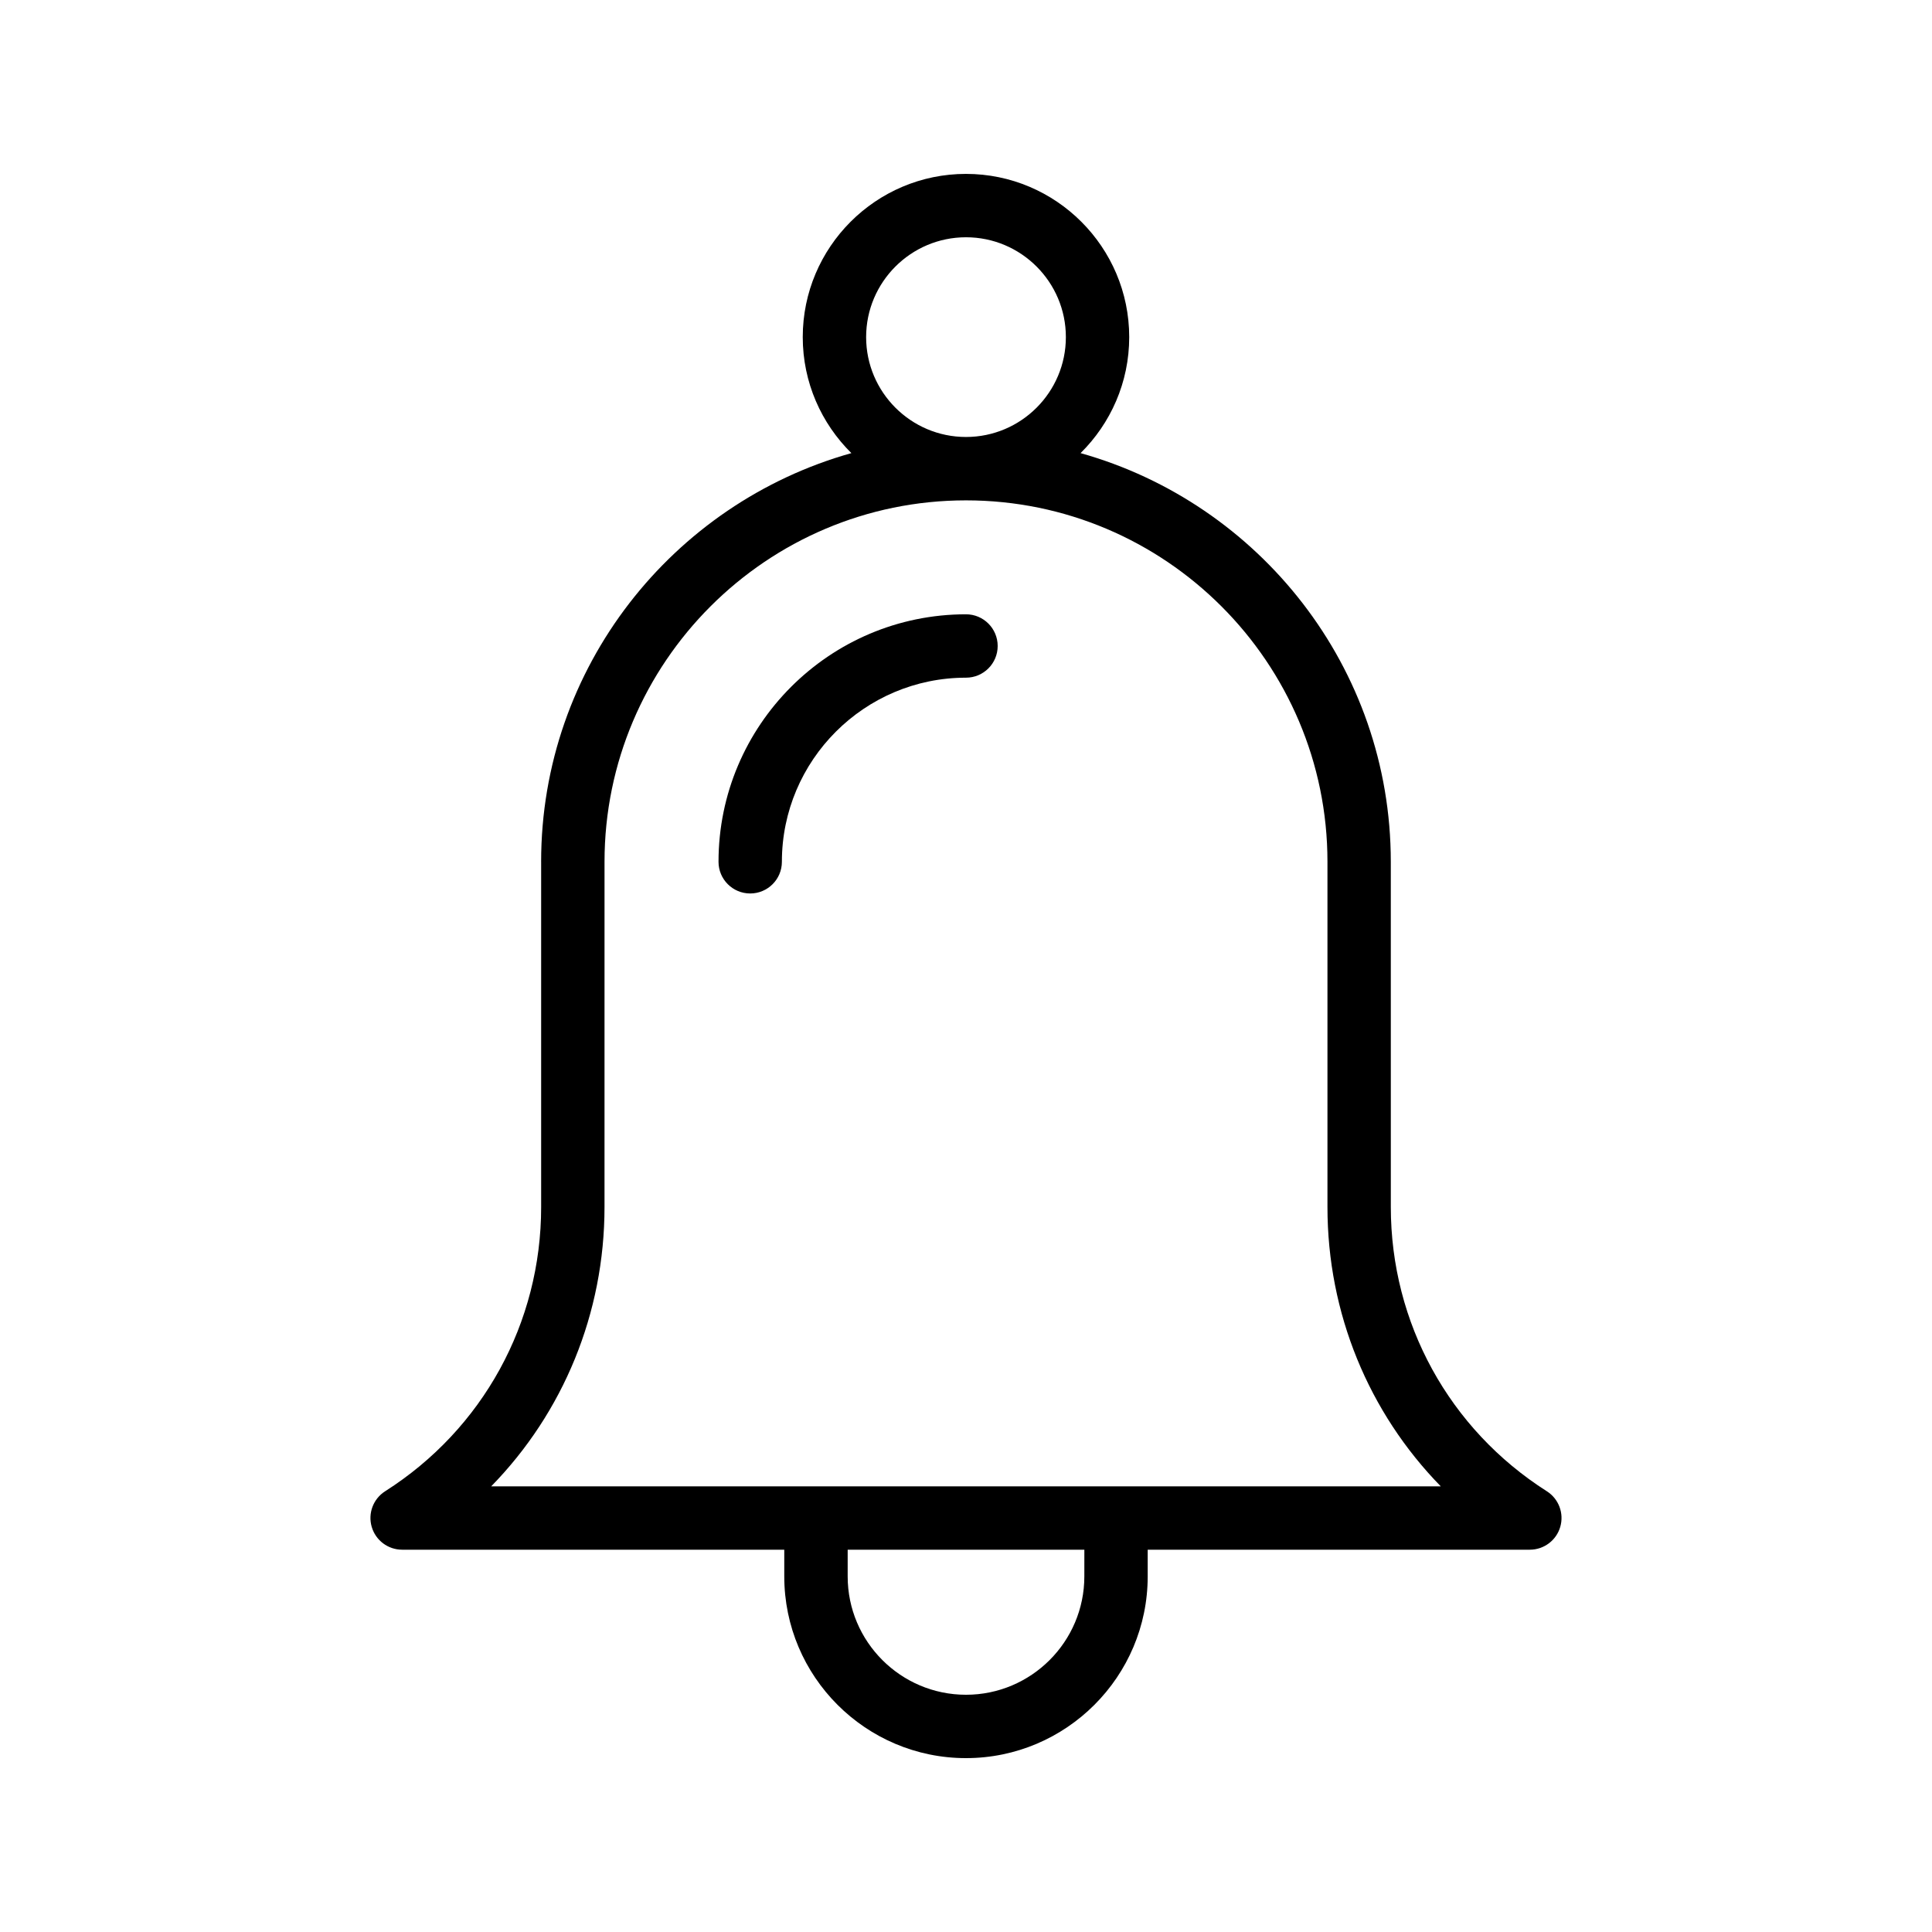 <?xml version="1.0" encoding="UTF-8"?>
<!-- Uploaded to: ICON Repo, www.svgrepo.com, Generator: ICON Repo Mixer Tools -->
<svg fill="#000000" width="800px" height="800px" version="1.1" viewBox="144 144 512 512" xmlns="http://www.w3.org/2000/svg">
 <g>
  <path d="m342.81 380.78c4.641 0 8.398-3.758 8.398-8.398 0-26.902 21.887-48.789 48.789-48.789 4.641 0 8.398-3.758 8.398-8.398 0-4.637-3.754-8.398-8.398-8.398-36.16 0-65.582 29.422-65.582 65.582-0.004 4.644 3.754 8.402 8.395 8.402z"/>
  <path d="m287.41 372.38v91.5c0 30.695-15.457 58.855-41.352 75.324-3.148 2.004-4.594 5.848-3.551 9.43 1.043 3.586 4.328 6.051 8.062 6.051l101.27 0.004v7.078c0 26.551 21.598 48.152 48.152 48.152 26.551 0 48.16-21.602 48.16-48.156v-7.078h101.27c3.731 0 7.019-2.465 8.062-6.047 1.043-3.586-0.402-7.43-3.551-9.434-25.895-16.477-41.352-44.637-41.352-75.324l-0.004-91.5c0-51.543-34.859-95.004-82.215-108.3 7.945-7.848 12.891-18.723 12.891-30.742 0-23.848-19.41-43.254-43.262-43.254-23.855 0-43.254 19.406-43.254 43.254 0 12.023 4.945 22.895 12.887 30.742-47.359 13.301-82.219 56.762-82.219 108.3zm143.95 189.39c0 17.293-14.07 31.359-31.363 31.359s-31.355-14.066-31.355-31.359v-7.078h62.723zm-57.828-328.43c0-14.59 11.875-26.461 26.465-26.461 14.598 0 26.469 11.871 26.469 26.461 0 14.594-11.875 26.465-26.469 26.465-14.59 0-26.465-11.871-26.465-26.465zm26.465 43.262c52.816 0 95.793 42.973 95.793 95.789v91.5c0 28.121 10.922 54.457 30.035 74.012h-251.66c19.113-19.555 30.035-45.887 30.035-74.012l0.004-91.504c0-52.812 42.977-95.785 95.793-95.785z"/>
 </g>
</svg>